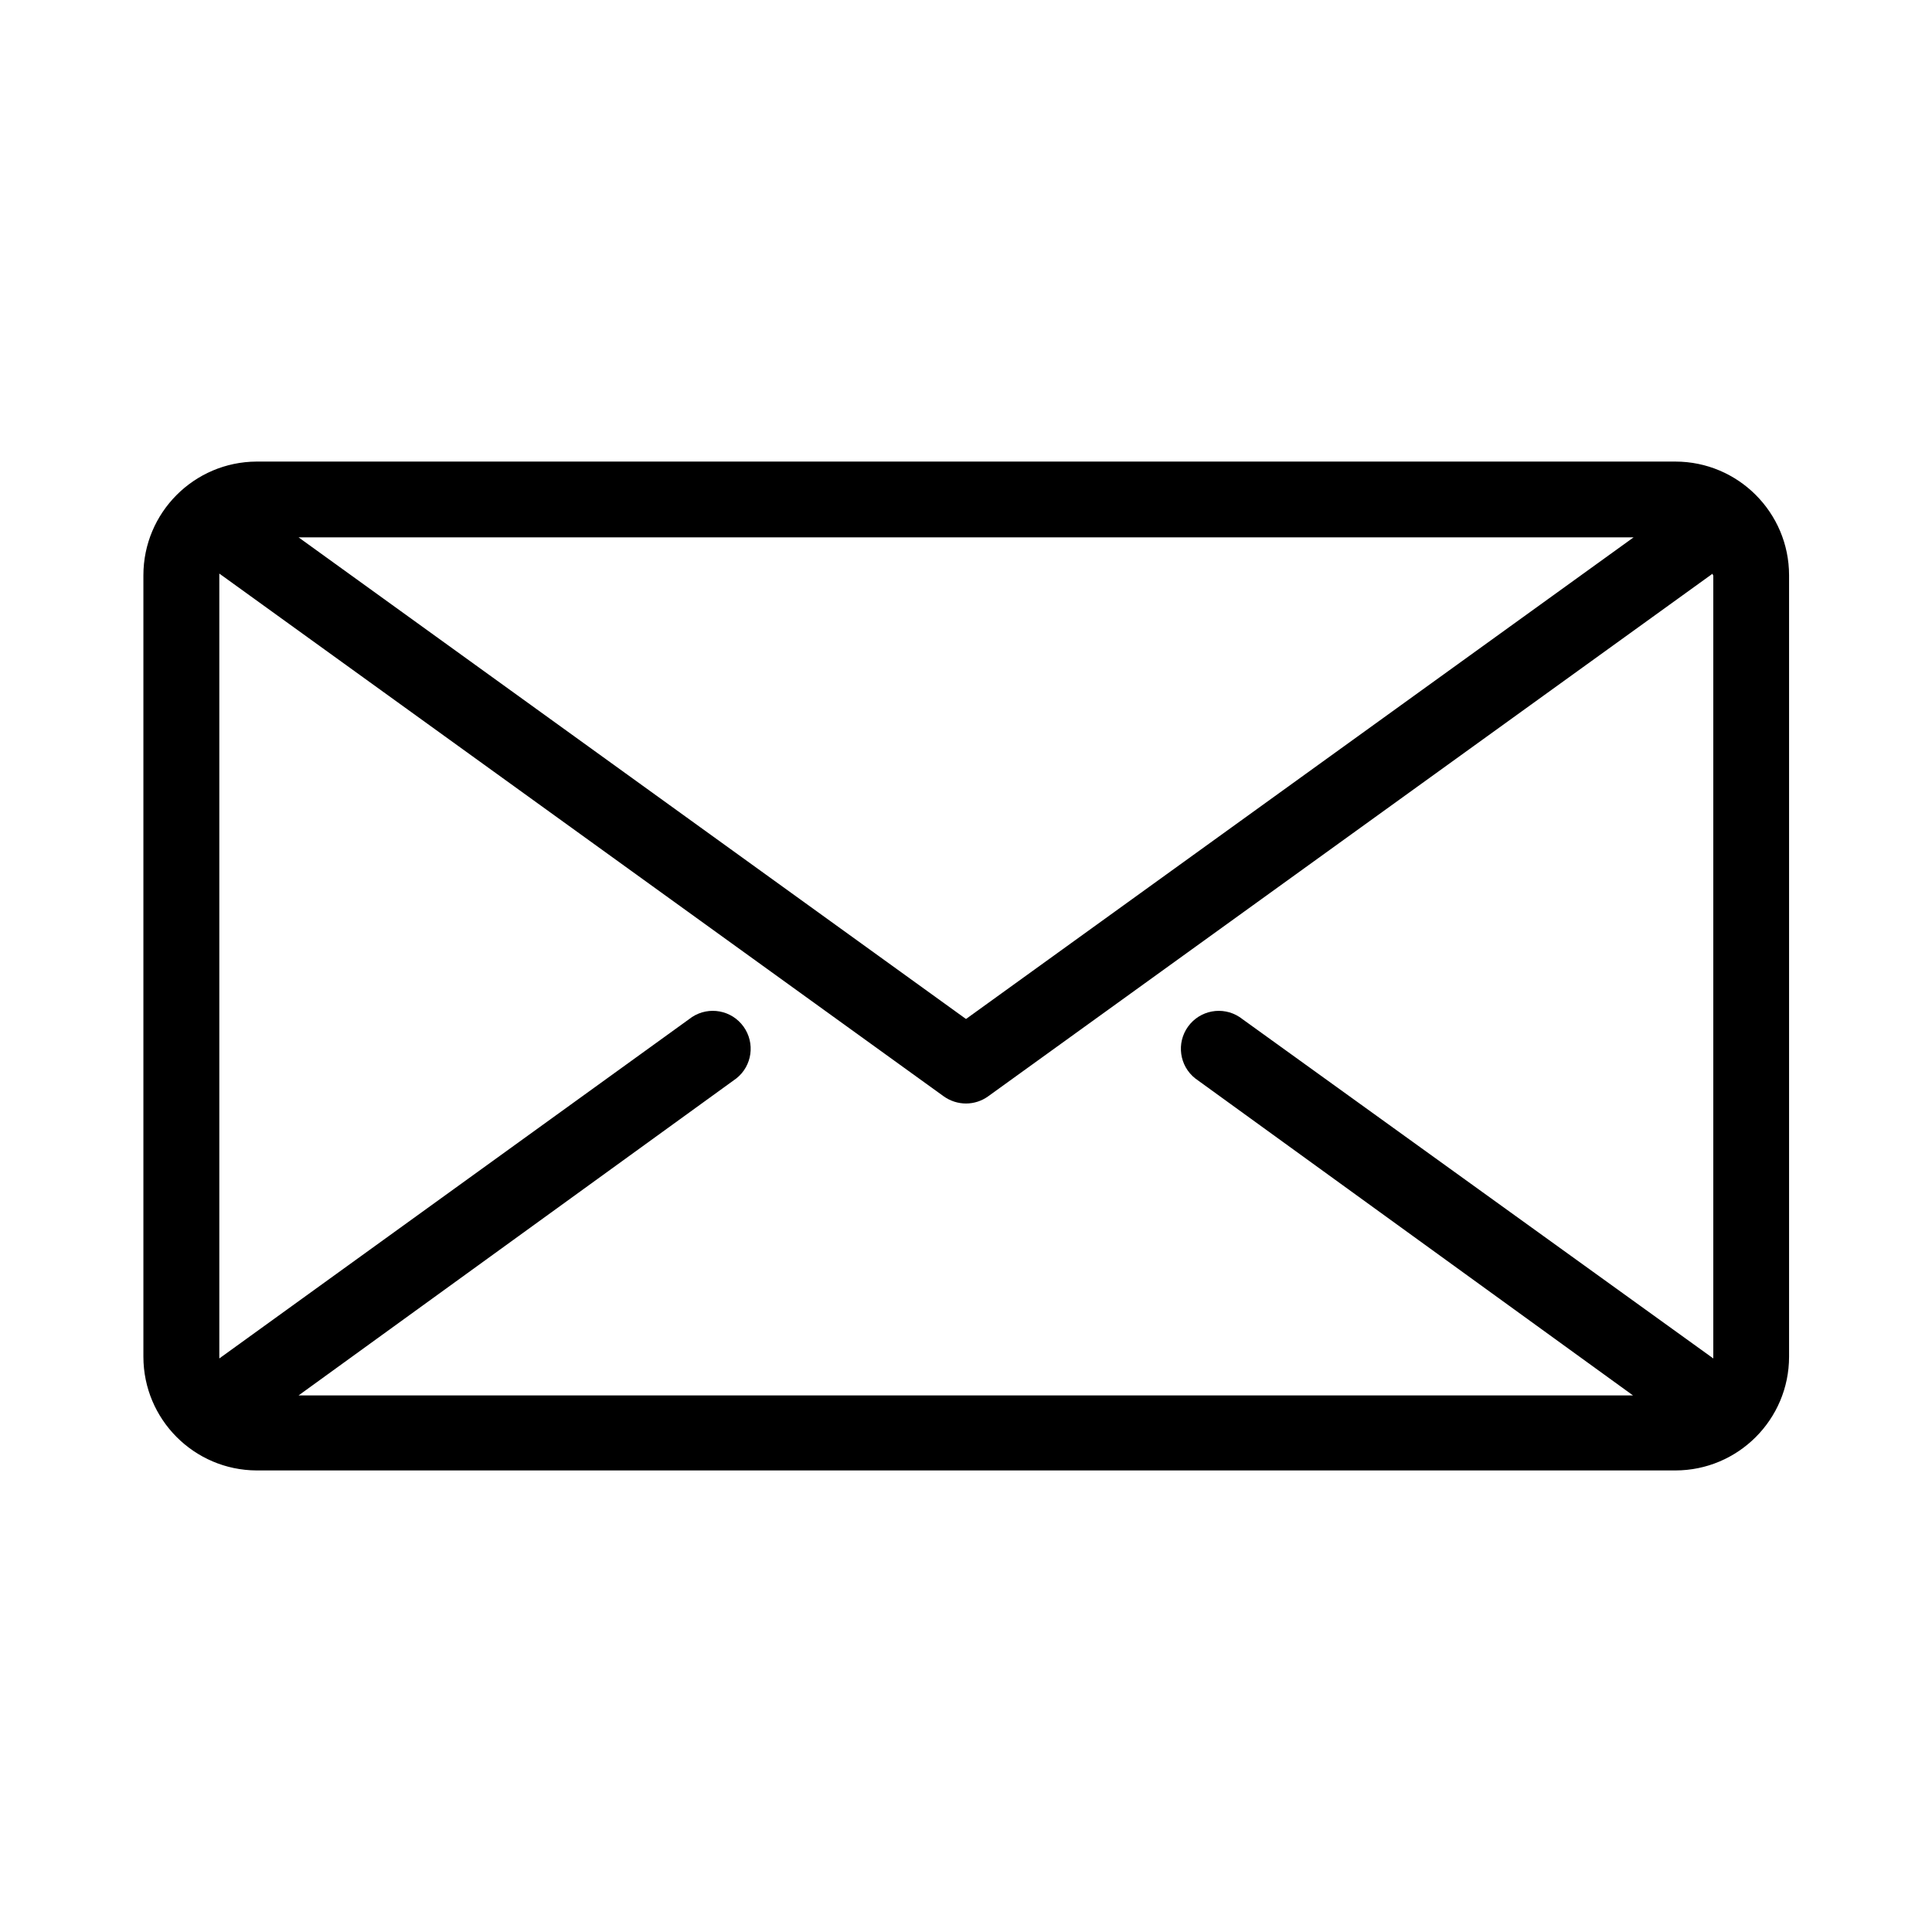 <?xml version="1.0" encoding="UTF-8"?>
<svg width="100pt" height="100pt" version="1.1" viewBox="0 0 100 100" xmlns="http://www.w3.org/2000/svg">
 <path d="m86.719 23.891h-73.438c-3.238 0.016-5.856 2.644-5.859 5.883v40.453c0.004 3.238 2.621 5.867 5.859 5.883h73.438c3.246-0.004 5.879-2.637 5.883-5.883v-40.453c-0.004-3.246-2.637-5.879-5.883-5.883zm1.961 5.883v40.453 0.086l-24.523-17.672c-0.879-0.574-2.051-0.355-2.664 0.496-0.613 0.852-0.449 2.035 0.375 2.684l22.656 16.406h-69.07l22.656-16.406c0.824-0.648 0.988-1.832 0.375-2.684-0.613-0.852-1.785-1.07-2.664-0.496l-24.469 17.672v-0.086-40.453-0.086l37.5 27.062c0.336 0.238 0.738 0.367 1.148 0.367s0.809-0.129 1.141-0.367l37.5-27.055s0.016 0.047 0.016 0.078zm-73.227-1.961h69.102l-34.555 24.93z"/>
</svg>
